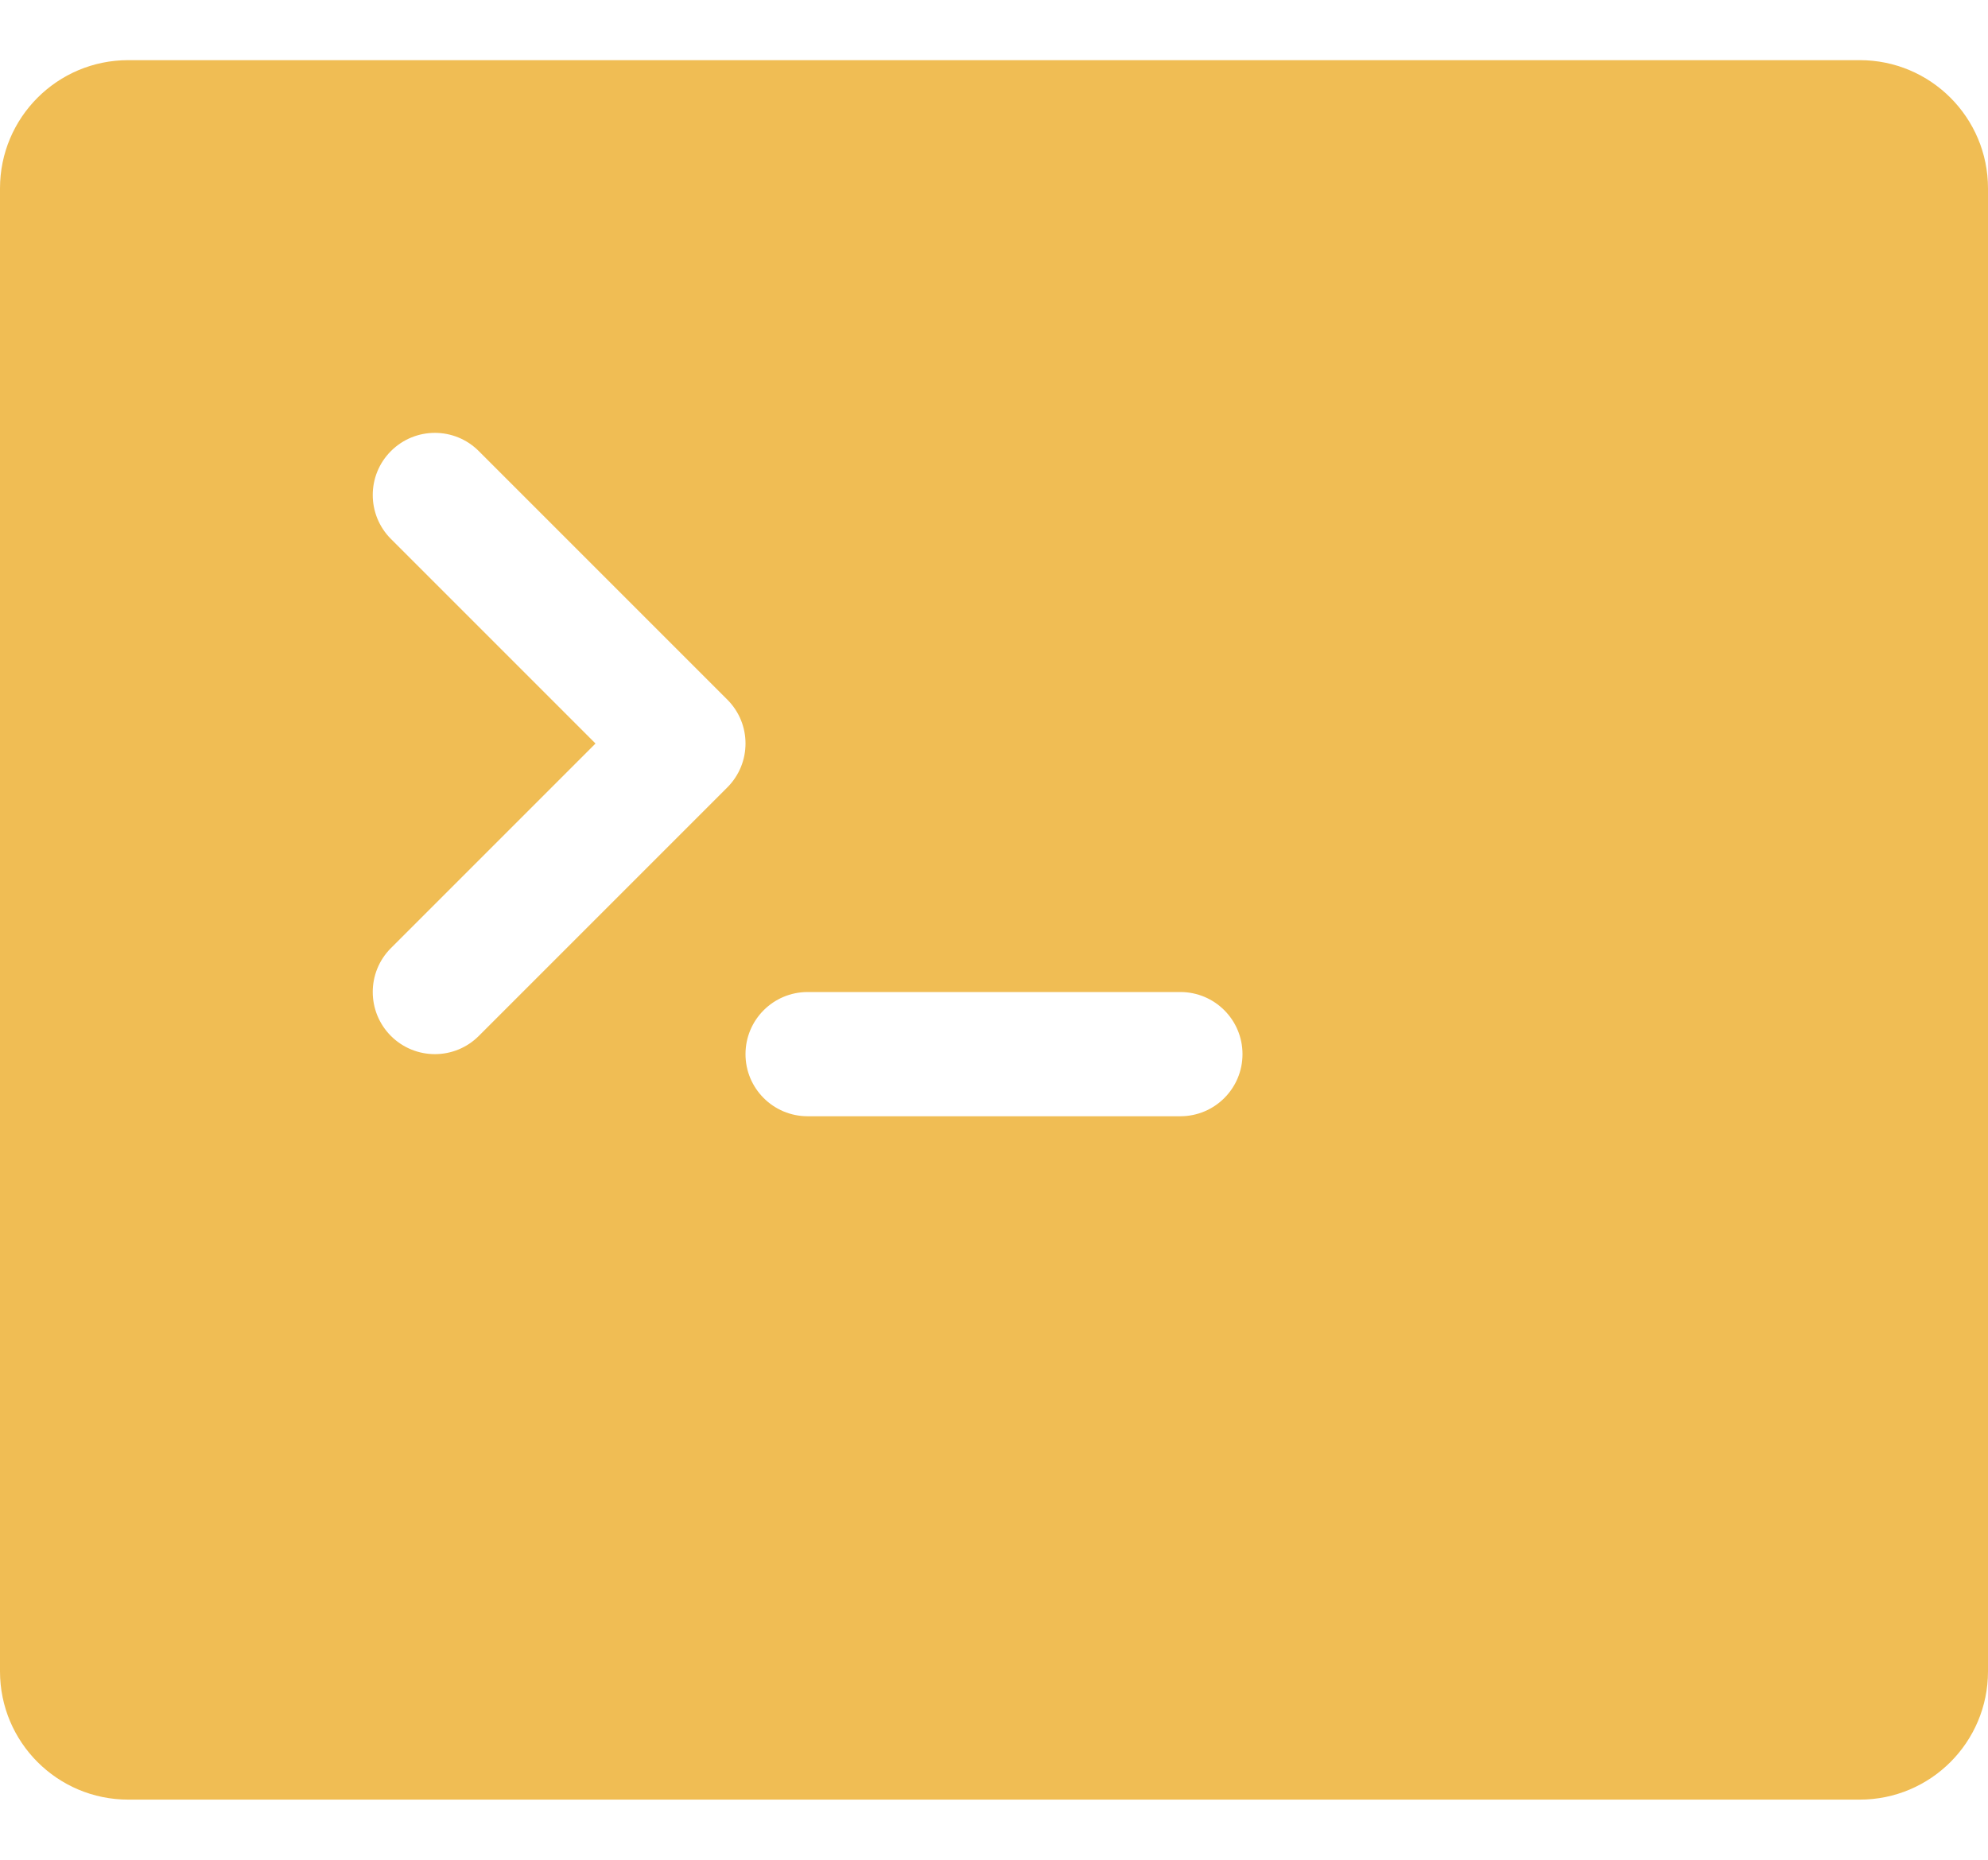 <svg width="31" height="29" viewBox="0 0 31 29" fill="none" xmlns="http://www.w3.org/2000/svg">
<path fill-rule="evenodd" clip-rule="evenodd" d="M0 2.938C0 1.833 0.895 0.938 2 0.938H29C30.105 0.938 31 1.833 31 2.938V26.062C31 27.167 30.105 28.062 29 28.062H2C0.895 28.062 0 27.167 0 26.062V2.938ZM18.406 15.469H12.594C12.059 15.469 11.625 15.902 11.625 16.438C11.625 16.973 12.059 17.406 12.594 17.406H18.406C18.941 17.406 19.375 16.973 19.375 16.438C19.375 15.902 18.941 15.469 18.406 15.469ZM6.096 14.784L9.286 11.594L6.096 8.404C5.718 8.025 5.718 7.412 6.096 7.034C6.475 6.655 7.088 6.655 7.466 7.034L11.341 10.909C11.72 11.287 11.72 11.9 11.341 12.279L7.466 16.154C7.088 16.532 6.475 16.532 6.096 16.154C5.718 15.775 5.718 15.162 6.096 14.784Z" fill="#F0BD54"/>
</svg>
